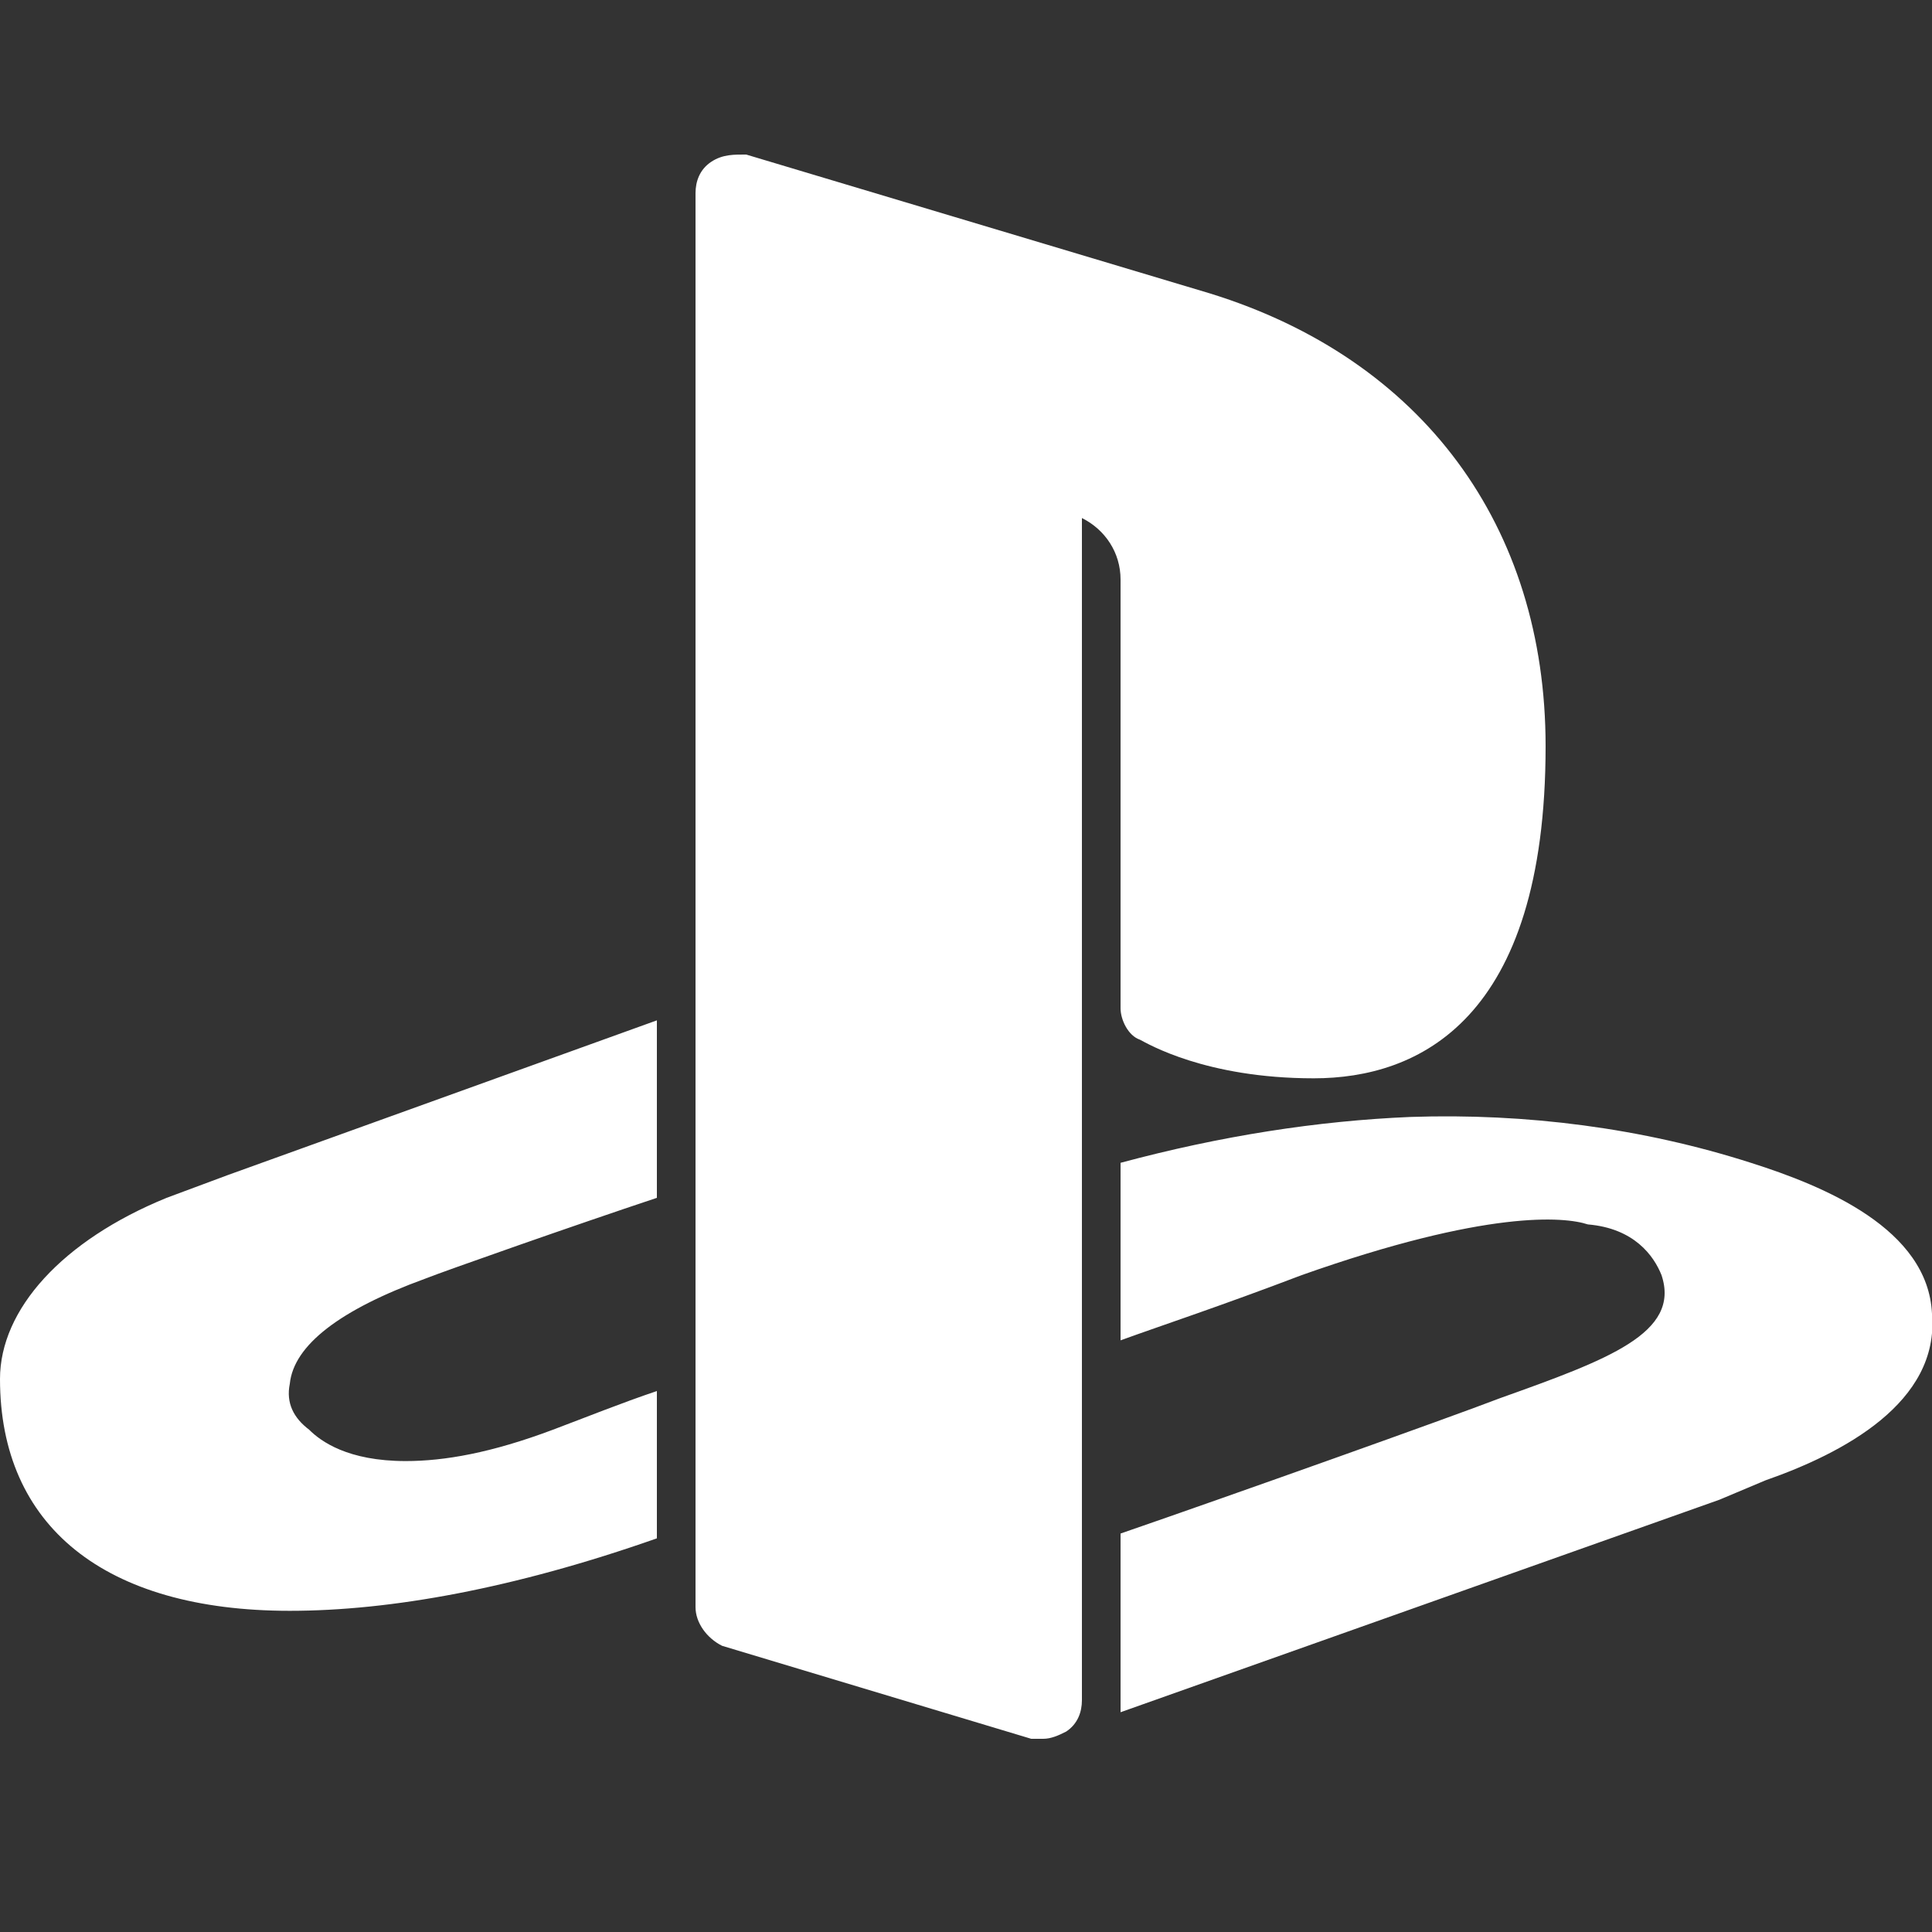 <?xml version="1.0" encoding="UTF-8"?> <svg xmlns="http://www.w3.org/2000/svg" width="53" height="53" viewBox="0 0 53 53" fill="none"><rect x="0" y="0" width="53" height="53" fill="#333333" stroke="none"/><g clip-path="url(#clip0_57_102)"><path d="M20.471 4.24C20.152 4.24 19.829 4.228 19.511 4.439C19.192 4.65 19.08 4.981 19.08 5.3V44.089C19.08 44.512 19.386 44.938 19.809 45.149L28.289 47.7H28.62C28.831 47.7 29.038 47.609 29.249 47.501C29.568 47.29 29.68 46.959 29.68 46.64V14.211C30.318 14.53 30.74 15.159 30.74 15.9V27.659C30.74 27.978 30.951 28.413 31.27 28.521C31.481 28.628 33.071 29.581 36.04 29.581C38.901 29.581 42.4 27.999 42.4 20.471C42.4 14.43 39.021 9.851 33.191 8.049L20.471 4.24ZM18.02 27.991L6.261 32.231L4.571 32.86C1.71 34.028 0 35.92 0 37.829C0 41.858 2.861 44.189 7.95 44.189C10.708 44.189 14.099 43.58 18.02 42.201V38.16C17.068 38.479 16.02 38.901 15.171 39.22C13.474 39.858 12.19 40.081 11.13 40.081C9.54 40.081 8.799 39.539 8.48 39.22C8.058 38.901 7.842 38.491 7.95 37.961C8.058 36.901 9.329 35.928 11.66 35.079C12.19 34.868 15.792 33.601 18.02 32.86V27.991ZM38.69 30.641C36.148 30.748 33.498 31.158 30.74 31.899V36.769C31.908 36.346 33.481 35.829 35.709 34.98C40.798 33.179 42.922 33.378 43.559 33.589C44.831 33.696 45.369 34.45 45.58 34.98C46.11 36.57 44.11 37.299 41.141 38.359C39.762 38.889 33.812 41.009 30.74 42.069V46.971L47.17 41.141L48.429 40.611C50.549 39.87 53.211 38.479 53 36.04C52.892 33.709 50.044 32.537 48.031 31.899C45.062 30.947 41.87 30.533 38.69 30.641Z" fill="white"></path></g><defs><clipPath id="clip0_57_102"><rect width="53" height="53" fill="white"></rect></clipPath></defs></svg> 